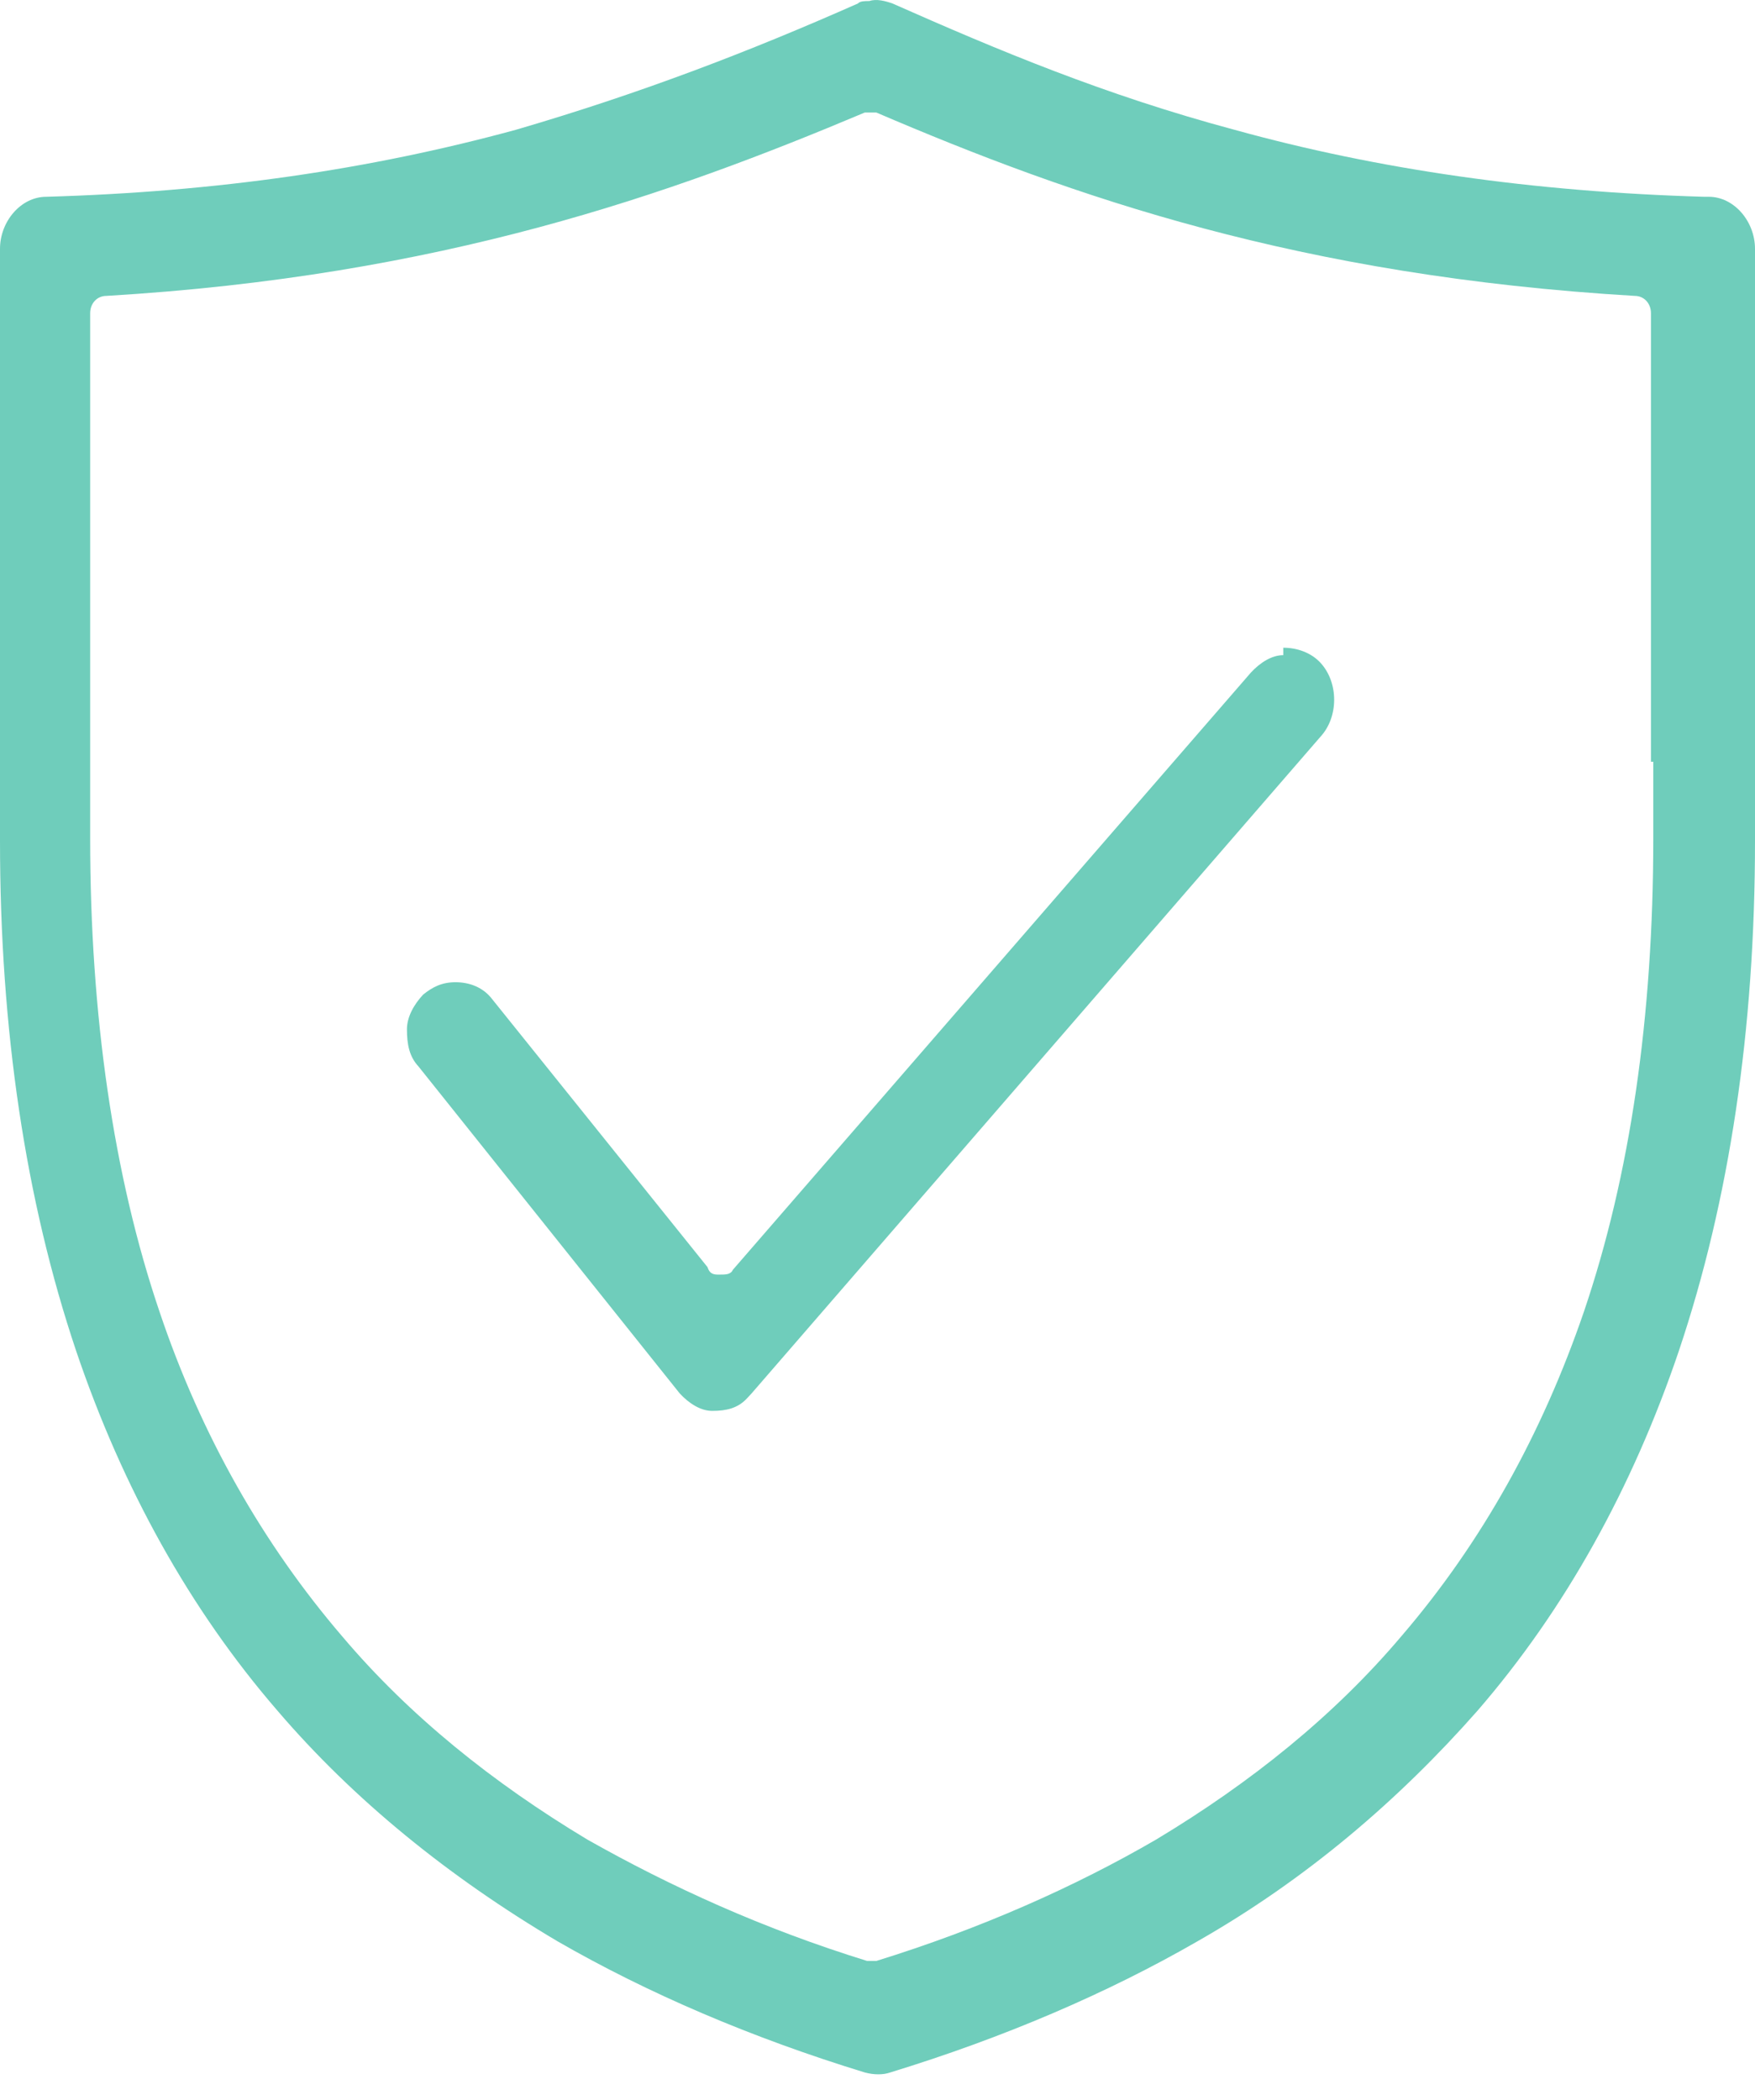 <svg width="56" height="67" viewBox="0 0 56 67" fill="none" xmlns="http://www.w3.org/2000/svg">
<path d="M54.377 6.278C48.917 6.12 43.974 5.408 39.399 4.143C35.267 3.037 31.873 1.614 28.48 0.112C28.258 0.033 27.963 -0.046 27.742 0.033C27.594 0.033 27.447 0.033 27.373 0.112C23.979 1.614 20.511 2.958 16.453 4.143C11.805 5.408 6.935 6.12 1.476 6.278C0.664 6.278 0 7.068 0 7.938C0 9.835 0 18.847 0 23.669C0 25.171 0 26.278 0 26.831C0 32.839 0.812 38.294 2.435 43.116C3.91 47.464 6.05 51.337 8.854 54.578C11.289 57.424 14.314 59.875 17.781 61.93C20.659 63.59 23.979 65.013 27.594 66.12C27.889 66.199 28.184 66.199 28.406 66.12C32.021 65.013 35.341 63.59 38.219 61.93C41.686 59.954 44.638 57.424 47.146 54.578C49.95 51.337 52.09 47.464 53.565 43.116C55.188 38.294 56 32.839 56 26.831C56 26.278 56 25.171 56 23.669C56 18.847 56 9.914 56 7.938C56 7.068 55.336 6.278 54.524 6.278H54.377ZM52.754 24.302V26.752C52.754 32.444 52.016 37.503 50.54 41.851C49.212 45.724 47.294 49.203 44.712 52.207C42.572 54.736 39.916 56.871 36.891 58.689C34.308 60.191 31.283 61.535 27.963 62.562C27.963 62.562 27.889 62.562 27.816 62.562C27.742 62.562 27.742 62.562 27.668 62.562C24.348 61.535 21.397 60.191 18.741 58.689C15.715 56.871 13.059 54.736 10.92 52.207C8.411 49.282 6.419 45.803 5.091 41.851C3.615 37.503 2.877 32.365 2.877 26.752V24.302C2.877 20.428 2.877 13.234 2.877 9.993C2.877 9.677 3.099 9.44 3.394 9.44C14.092 8.807 21.397 6.199 27.594 3.59C27.742 3.59 27.889 3.59 27.963 3.59C34.234 6.278 41.465 8.807 52.163 9.44C52.459 9.44 52.68 9.677 52.68 9.993C52.68 13.234 52.68 20.428 52.68 24.302H52.754Z" fill="#6FCDBB"/>
<path d="M40.949 20.902C40.58 20.902 40.211 21.139 39.916 21.456L23.389 40.507C23.315 40.665 23.167 40.665 22.946 40.665C22.798 40.665 22.651 40.665 22.577 40.428L15.715 31.89C15.42 31.495 14.977 31.337 14.535 31.337C14.092 31.337 13.797 31.495 13.502 31.732C13.207 32.048 12.985 32.444 12.985 32.839C12.985 33.313 13.059 33.709 13.354 34.025L21.692 44.459C21.987 44.776 22.356 45.013 22.724 45.013C23.167 45.013 23.536 44.934 23.831 44.618C23.831 44.618 23.905 44.539 23.979 44.459L42.129 23.511C42.719 22.878 42.719 21.772 42.129 21.139C41.834 20.823 41.391 20.665 40.949 20.665V20.902Z" fill="#6FCDBB"/>
</svg>
